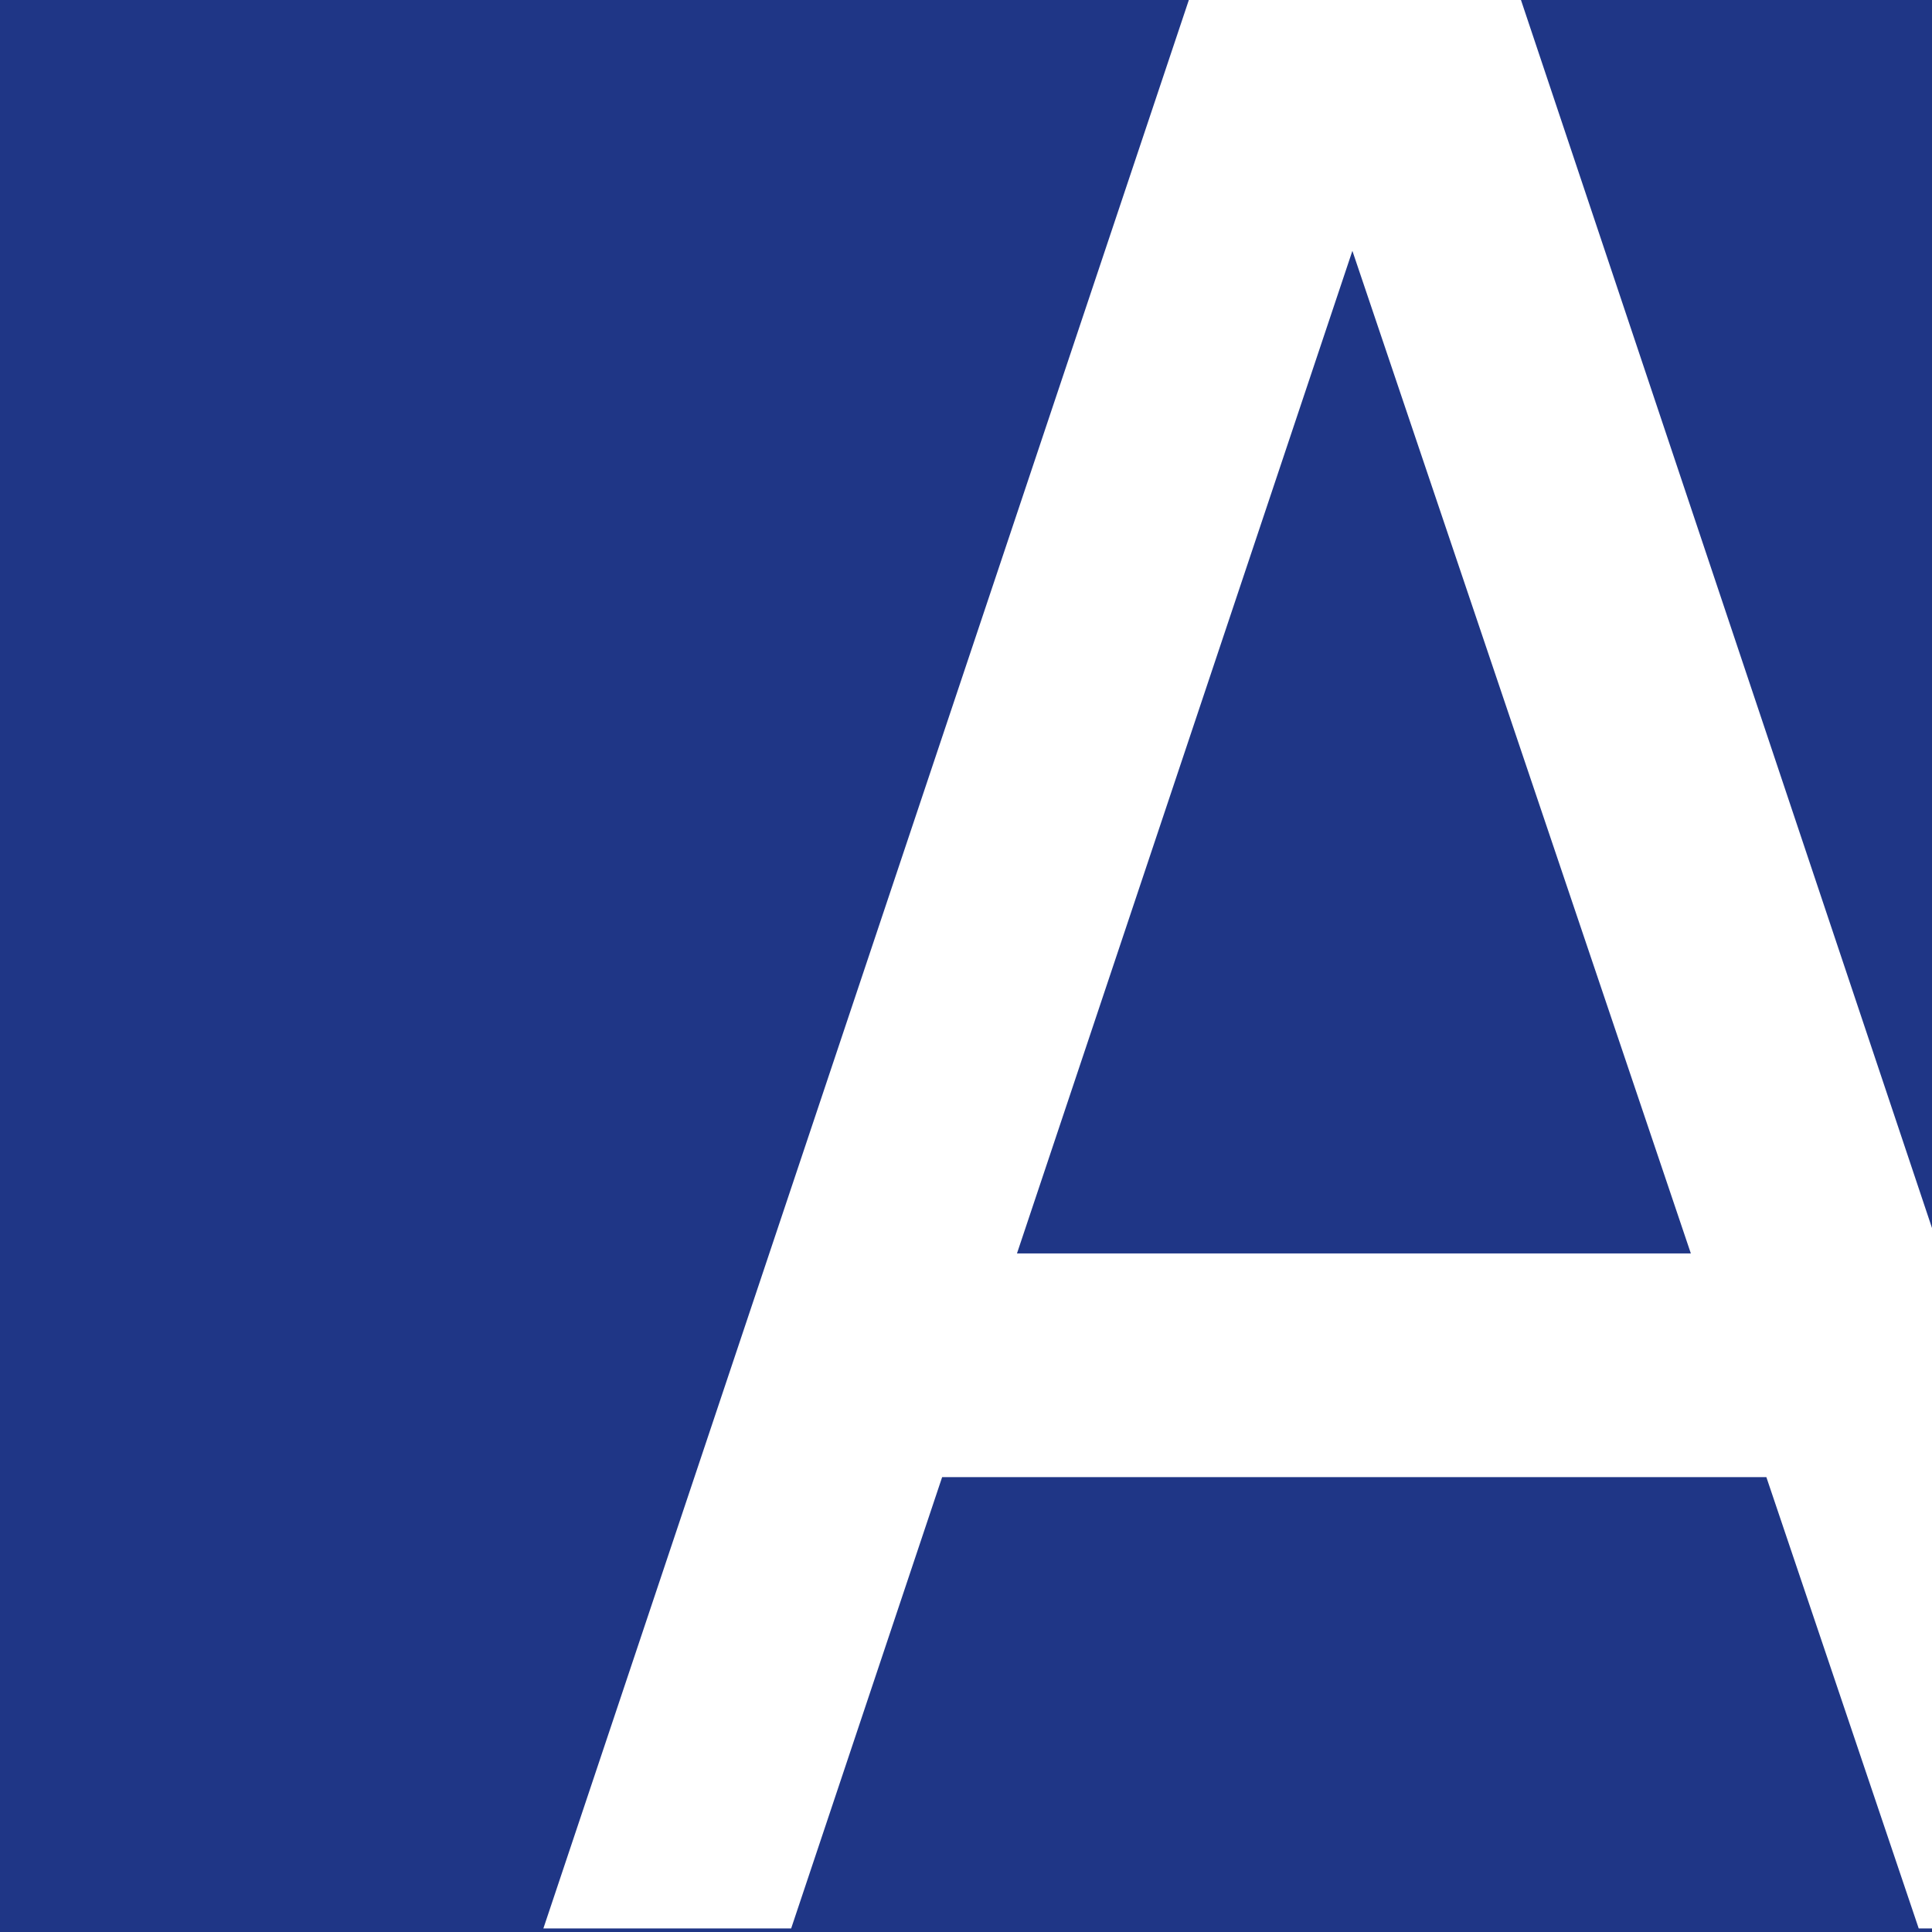 <?xml version="1.0" encoding="UTF-8"?> <svg xmlns="http://www.w3.org/2000/svg" width="32" height="32" viewBox="0 0 32 32" fill="none"><rect x="0" y="0" width="32" height="32" fill="#808080" stroke="none"/><g clip-path="url(#clip0_470_1849)"><rect width="32" height="32" fill="#1F3686"></rect><path d="M9 31.941L19.691 0H25.192L35.883 31.941H31.78L21.776 2.307H23.018L13.104 31.941H9ZM14.146 24.466V20.761H30.737V24.466H14.146Z" fill="white"></path></g><defs><clipPath id="clip0_470_1849"><rect width="32" height="32" fill="white"></rect></clipPath></defs></svg> 